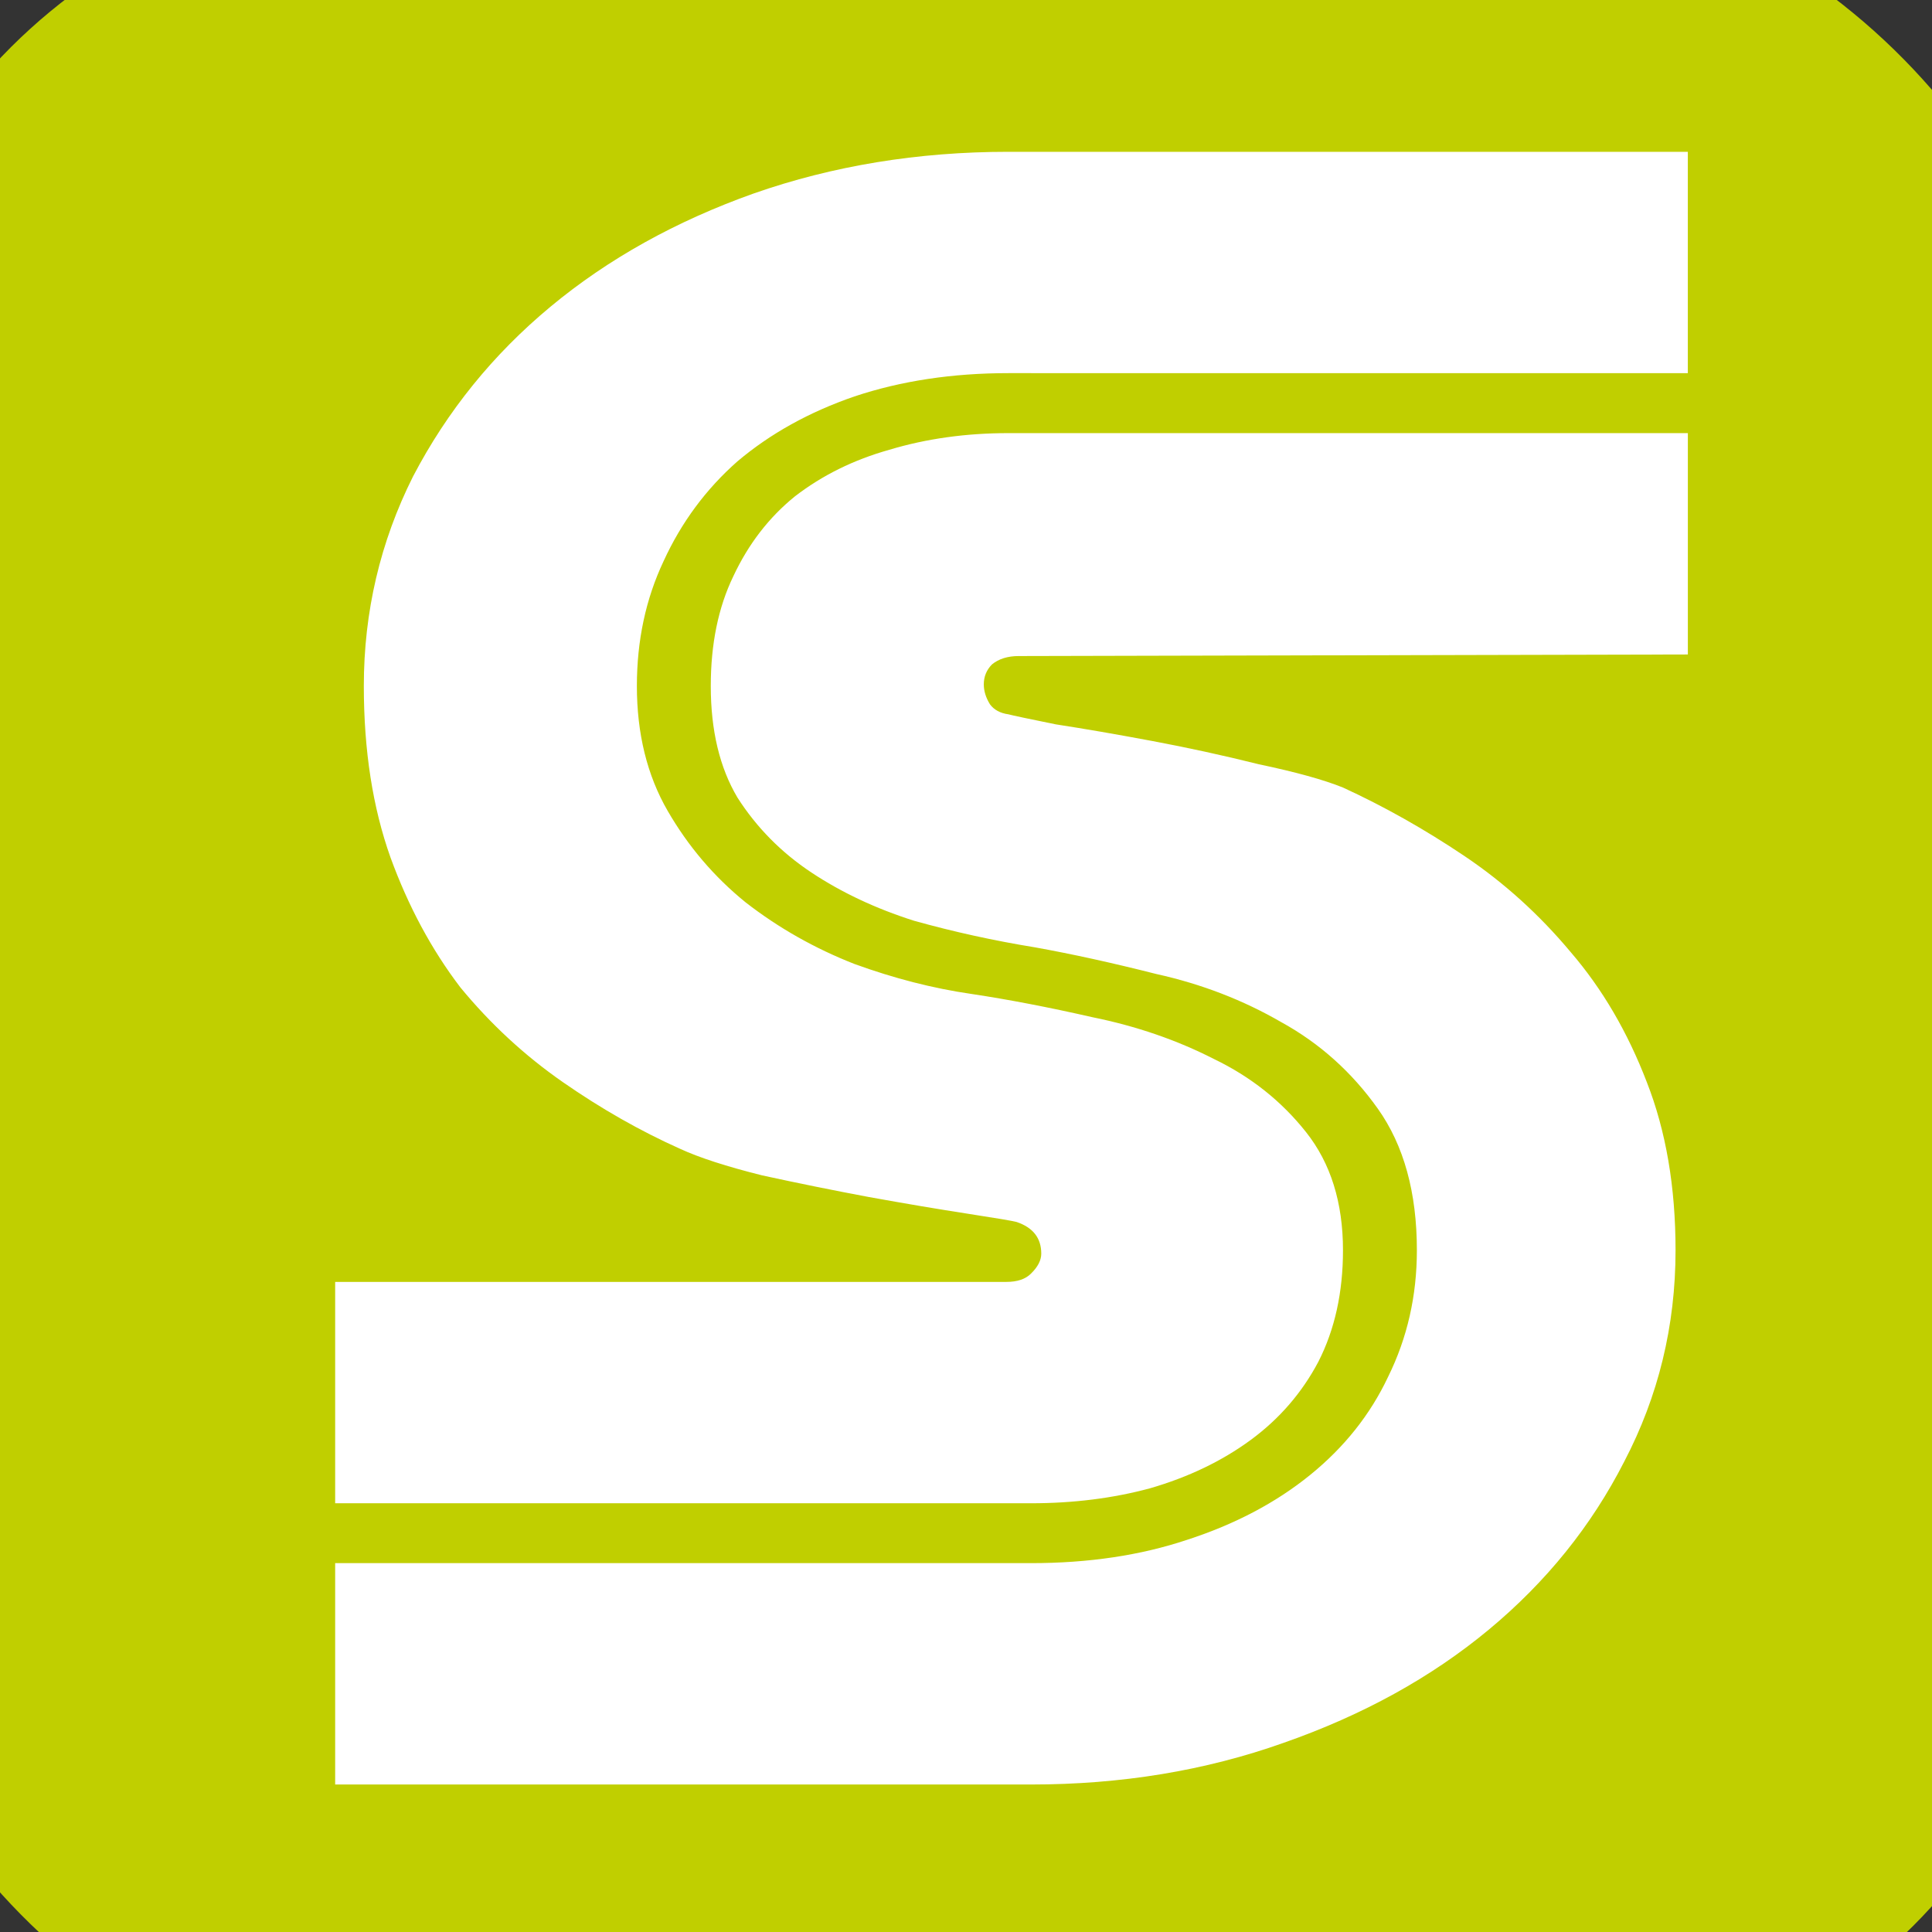 <?xml version="1.0" encoding="UTF-8" standalone="no"?>
<!-- Created with Inkscape (http://www.inkscape.org/) -->

<svg
   xmlns:dc="http://purl.org/dc/elements/1.1/"
   xmlns:cc="http://creativecommons.org/ns#"
   xmlns:rdf="http://www.w3.org/1999/02/22-rdf-syntax-ns#"
   xmlns:svg="http://www.w3.org/2000/svg"
   xmlns="http://www.w3.org/2000/svg"
   xmlns:xlink="http://www.w3.org/1999/xlink"
   xmlns:sodipodi="http://sodipodi.sourceforge.net/DTD/sodipodi-0.dtd"
   xmlns:inkscape="http://www.inkscape.org/namespaces/inkscape"
   width="200"
   height="200"
   viewBox="0 0 52.917 52.917"
   version="1.1"
   id="svg8"
   sodipodi:docname="favicon.svg"
   inkscape:version="0.92.5 (2060ec1f9f, 2020-04-08)">
  <rect x="0" y="0" width="52.917" height="52.917" fill="#333333" stroke="none"/>
  <defs
     id="defs2">
    <clipPath
       clipPathUnits="userSpaceOnUse"
       id="clipPath4648">
      <use
         x="0"
         y="0"
         xlink:href="#g4644"
         id="use4650"
         width="100%"
         height="100%" />
    </clipPath>
  </defs>
  <sodipodi:namedview
     id="base"
     pagecolor="#ffffff"
     bordercolor="#666666"
     borderopacity="1.0"
     inkscape:pageopacity="0.0"
     inkscape:pageshadow="2"
     inkscape:zoom="2.8"
     inkscape:cx="77.86025"
     inkscape:cy="116.0456"
     inkscape:document-units="mm"
     inkscape:current-layer="layer1"
     showgrid="false"
     inkscape:window-width="1848"
     inkscape:window-height="1016"
     inkscape:window-x="72"
     inkscape:window-y="27"
     inkscape:window-maximized="1"
     units="px" />
  <g
     inkscape:label="Layer 1"
     inkscape:groupmode="layer"
     id="layer1"
     transform="translate(0,-244.083)">
    <rect
       rx="15.828"
       ry="14.366"
       style="fill:#c0cf00;fill-opacity:1;stroke-width:0.307"
       y="240.665"
       x="-3.809"
       height="60.881"
       width="60.316"
       id="rect14"
       transform="translate(0,1.2291667e-6)" />
    <path
       inkscape:connector-curvature="0"
       id="path4700"
       style="font-style:normal;font-variant:normal;font-weight:normal;font-stretch:normal;font-size:60.298px;line-height:1.25;font-family:'SEGA LOGO FONT';-inkscape-font-specification:'SEGA LOGO FONT';letter-spacing:0px;word-spacing:0px;fill:#ffffff;fill-opacity:1;stroke:none;stroke-width:0.076"
       d="m 27.902,262.052 q -0.45,0 -0.731,0.228 -0.225,0.228 -0.225,0.547 0,0.274 0.169,0.547 0.169,0.228 0.506,0.274 0.169,0.046 1.293,0.274 1.181,0.182 2.642,0.456 1.462,0.274 2.924,0.638 1.518,0.319 2.305,0.638 1.687,0.775 3.317,1.869 1.63,1.094 2.924,2.644 1.293,1.504 2.08,3.556 0.787,2.006 0.787,4.604 0,3.1 -1.406,5.789 -1.349,2.644 -3.711,4.604 -2.361,1.96 -5.622,3.1 -3.205,1.14 -6.915,1.14 H 9.18 v -6.063 H 28.239 q 2.361,0 4.273,-0.638 1.968,-0.638 3.373,-1.778 1.406,-1.14 2.136,-2.69 0.787,-1.595 0.787,-3.464 0,-2.37 -1.068,-3.875 -1.068,-1.504 -2.642,-2.37 -1.574,-0.912 -3.43,-1.322 -1.799,-0.456 -3.317,-0.729 -1.687,-0.274 -3.317,-0.729 -1.574,-0.501 -2.811,-1.322 -1.237,-0.821 -2.024,-2.051 -0.731,-1.231 -0.731,-3.054 0,-1.732 0.618,-3.009 0.618,-1.322 1.687,-2.188 1.124,-0.866 2.586,-1.276 1.518,-0.456 3.261,-0.456 h 18.61 v 6.063 z m -0.281,-7.749 q -2.305,0 -4.217,0.638 -1.855,0.638 -3.205,1.778 -1.293,1.14 -2.024,2.735 -0.731,1.55 -0.731,3.419 0,1.96 0.843,3.419 0.843,1.459 2.136,2.507 1.349,1.048 2.98,1.687 1.63,0.593 3.205,0.821 1.518,0.228 3.317,0.638 1.799,0.365 3.317,1.14 1.518,0.729 2.53,2.006 1.012,1.276 1.012,3.237 0,1.732 -0.675,3.054 -0.675,1.276 -1.855,2.143 -1.181,0.866 -2.755,1.322 -1.518,0.41 -3.261,0.41 H 9.18 v -6.063 H 27.564 q 0.45,0 0.675,-0.228 0.281,-0.274 0.281,-0.547 0,-0.638 -0.675,-0.866 -0.169,-0.046 -1.349,-0.228 -1.181,-0.182 -2.699,-0.456 -1.462,-0.274 -2.924,-0.593 -1.462,-0.365 -2.249,-0.729 -1.63,-0.729 -3.205,-1.823 -1.574,-1.094 -2.811,-2.598 -1.181,-1.55 -1.912,-3.556 -0.731,-2.051 -0.731,-4.695 0,-3.054 1.349,-5.744 1.406,-2.69 3.767,-4.65 2.361,-1.96 5.566,-3.1 3.261,-1.14 6.972,-1.14 h 18.61 v 6.063 z" />
  </g>
  <g
     inkscape:groupmode="layer"
     id="layer2"
     inkscape:label="Layer 2">
    <g
       id="g4646"
       clip-path="url(#clipPath4648)">
      <g
         inkscape:label="Clip"
         id="g4644" />
    </g>
  </g>
</svg>

